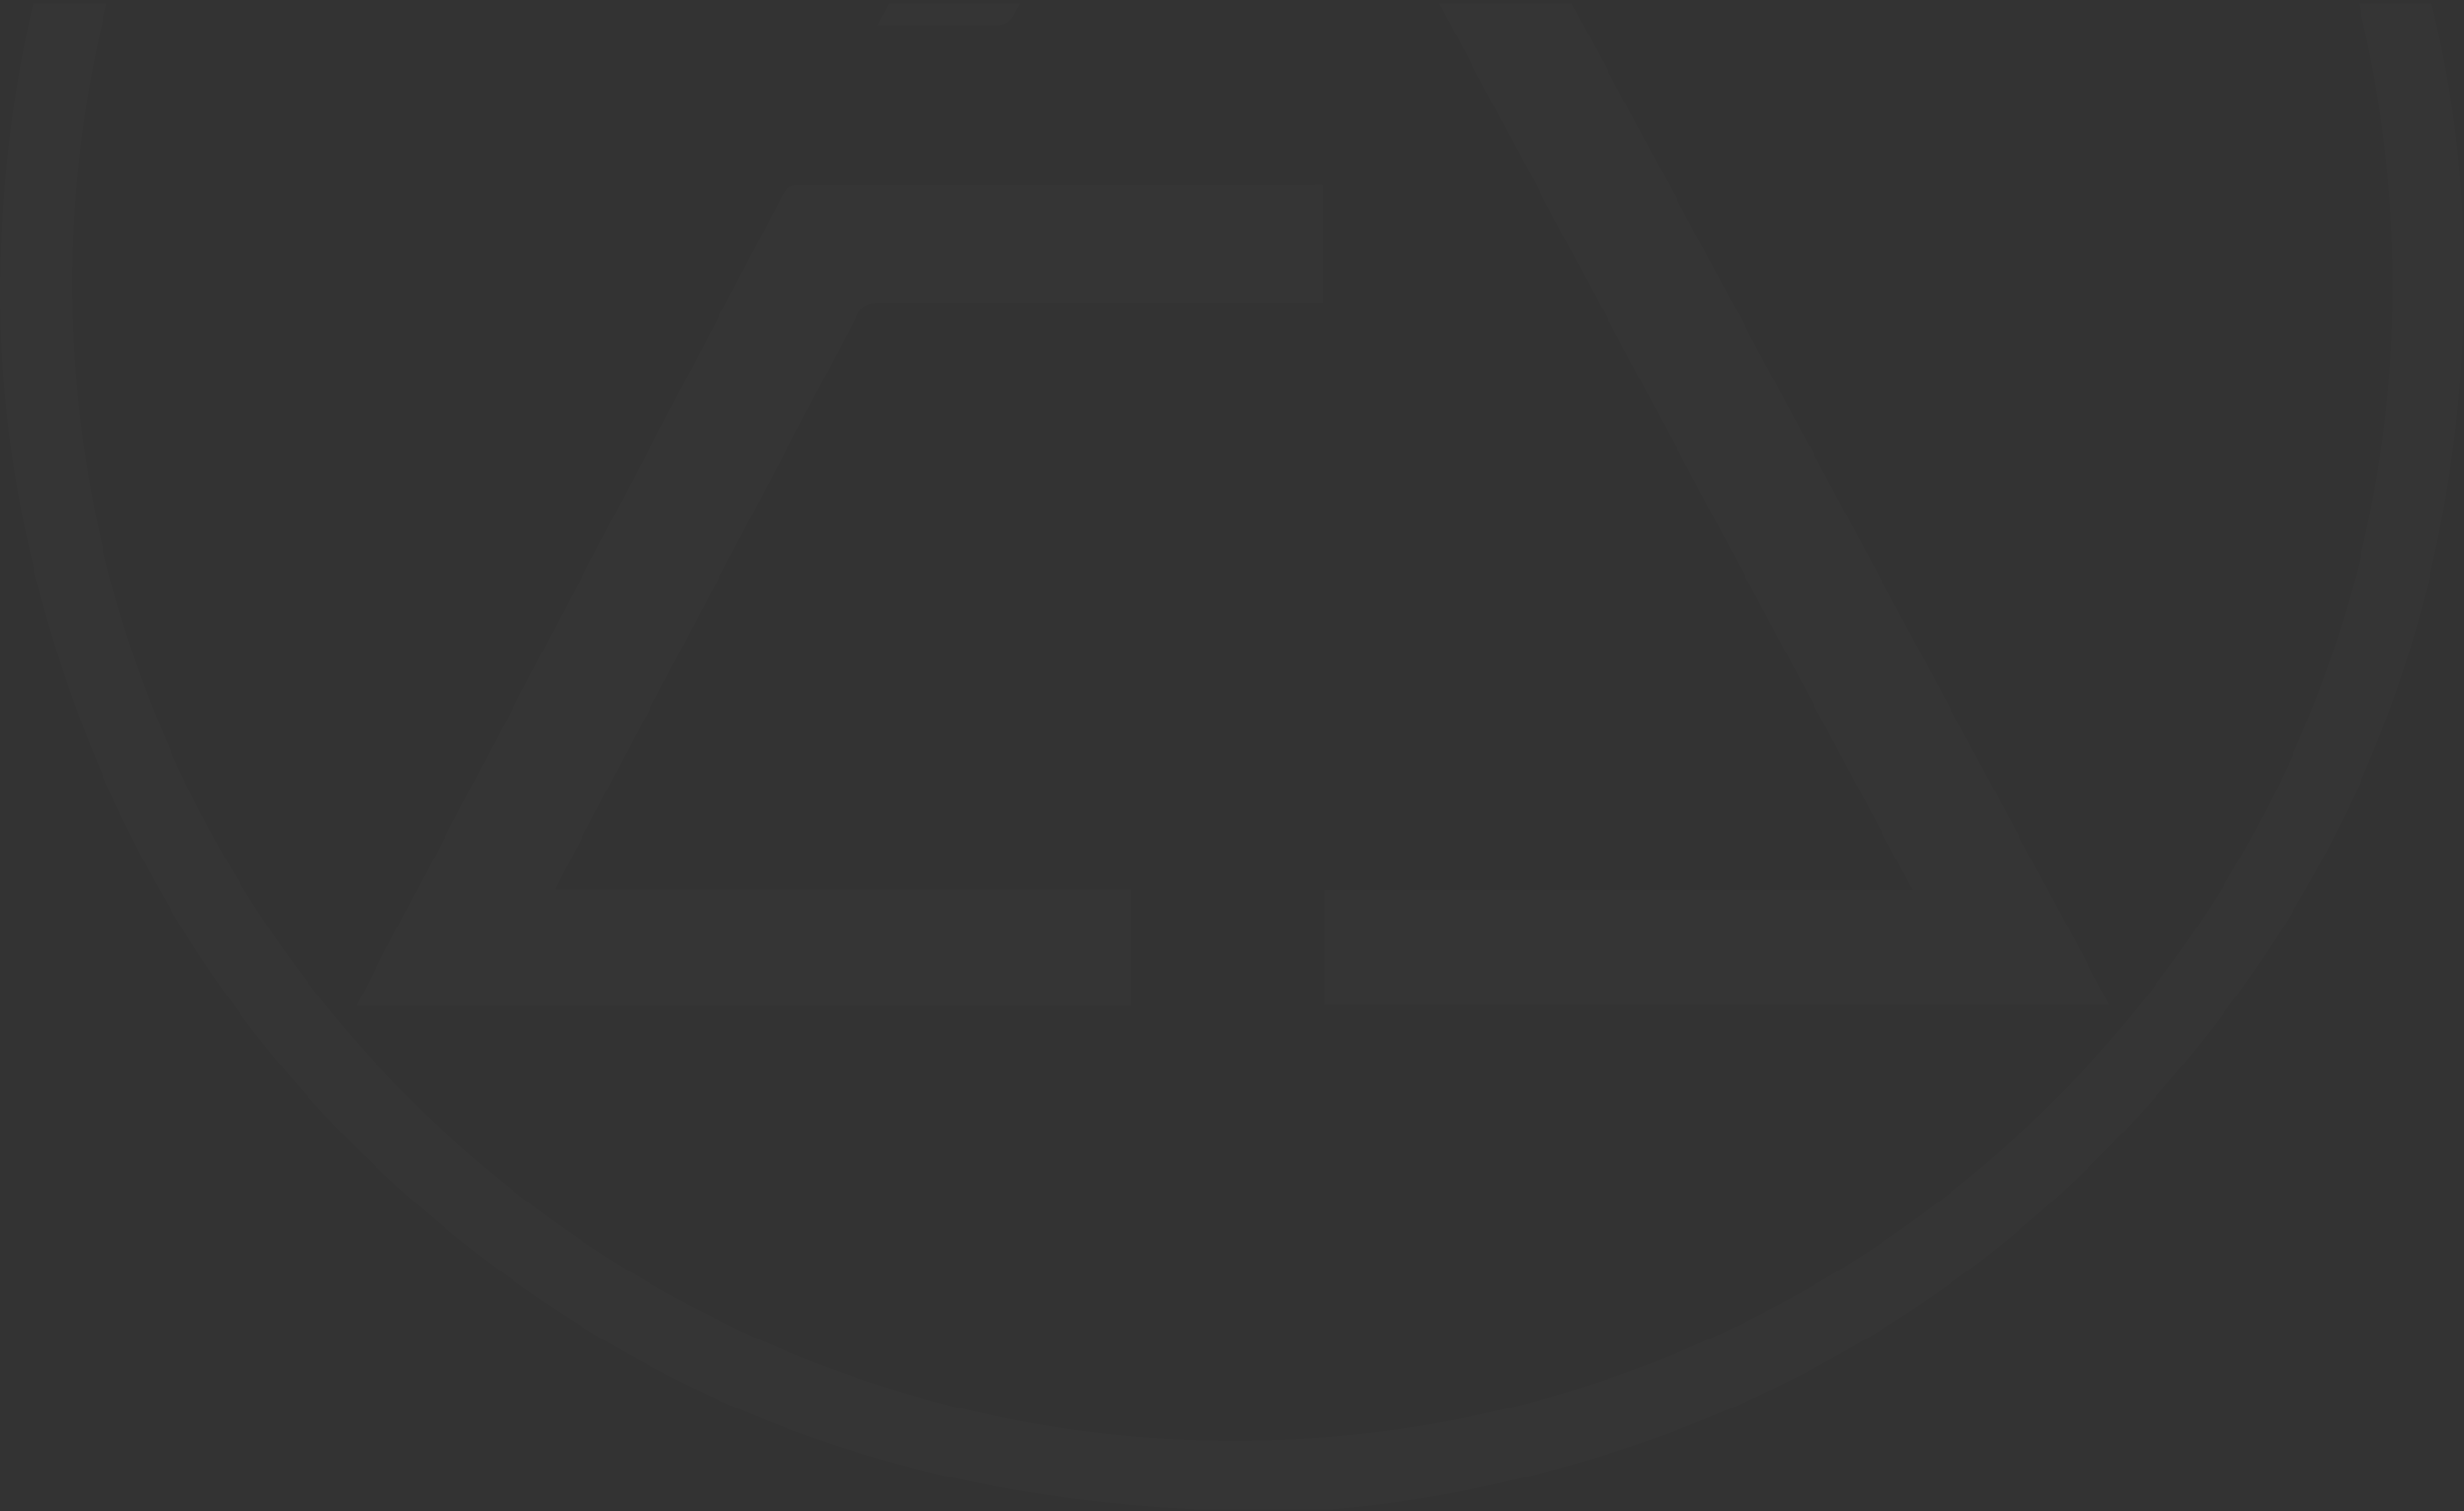<svg width="494" height="303" viewBox="0 0 494 303" fill="none" xmlns="http://www.w3.org/2000/svg">
<rect x="0" y="0" width="494" height="303" fill="#333333" stroke="none"/>
<g clip-path="url(#clip0_2972_669)">
<path d="M256.545 303.027C191.28 302.898 140.59 285.909 95.963 251.546C50.045 216.153 20.379 169.948 6.707 113.705C1.806 93.499 -0.516 72.907 0.129 52.057C1.548 -0.711 17.929 -48.46 49.787 -90.932C76.099 -125.939 109.764 -151.679 150.264 -168.668C169.482 -176.776 189.474 -182.053 210.111 -185.142C223.783 -187.072 237.455 -188.359 251.257 -187.973C307.493 -186.429 358.182 -169.183 402.294 -134.176C446.535 -99.04 474.395 -53.35 487.68 1.348C492.968 23.099 494.774 45.364 493.742 67.759C491.42 117.052 476.33 162.226 446.664 201.995C410.162 251.031 362.052 283.207 302.204 296.978C284.276 301.225 266.089 303.155 256.545 303.027ZM14.446 56.047C14.317 188.224 122.275 289.256 248.161 288.87C373.144 288.483 475.427 188.739 479.554 65.313C483.94 -68.537 378.433 -173.559 247.774 -173.559C115.31 -173.43 15.22 -69.696 14.446 56.047Z" fill="white" fill-opacity="0.01"/>
<path d="M246.226 -78.447C231.78 -51.163 217.592 -24.392 203.533 2.506C202.63 4.308 201.599 5.08 199.535 5.08C191.796 4.952 184.186 5.08 175.931 5.08C199.406 -39.451 222.752 -83.596 246.097 -127.74C305.042 -17.957 363.986 91.697 422.931 201.48C370.694 201.48 318.198 201.48 265.444 201.48C265.444 193.887 265.444 186.294 265.444 178.443C304.655 178.443 343.865 178.443 383.463 178.443C337.674 92.598 292.015 7.268 246.226 -78.447Z" fill="white" fill-opacity="0.01"/>
<path d="M265.187 37.127C265.187 45.107 265.187 52.7 265.187 60.68C263.897 60.68 262.736 60.68 261.575 60.68C233.07 60.68 204.694 60.68 176.189 60.68C173.997 60.68 172.836 61.323 171.804 63.254C152.07 100.835 132.206 138.287 112.472 175.869C112.085 176.512 111.827 177.284 111.311 178.314C149.877 178.314 188.313 178.314 226.879 178.314C226.879 186.165 226.879 193.758 226.879 201.609C175.028 201.609 123.436 201.609 71.456 201.609C76.228 192.343 81.001 183.333 85.773 174.324C109.377 129.407 133.109 84.49 156.713 39.444C157.487 37.9 158.261 37.127 160.195 37.127C194.634 37.256 228.943 37.127 263.381 37.127C263.897 36.999 264.413 36.999 265.187 37.127Z" fill="white" fill-opacity="0.01"/>
</g>
<defs>
<clipPath id="clip0_2972_669">
<rect width="494" height="302" fill="white" transform="translate(0 0.654)"/>
</clipPath>
</defs>
</svg>
